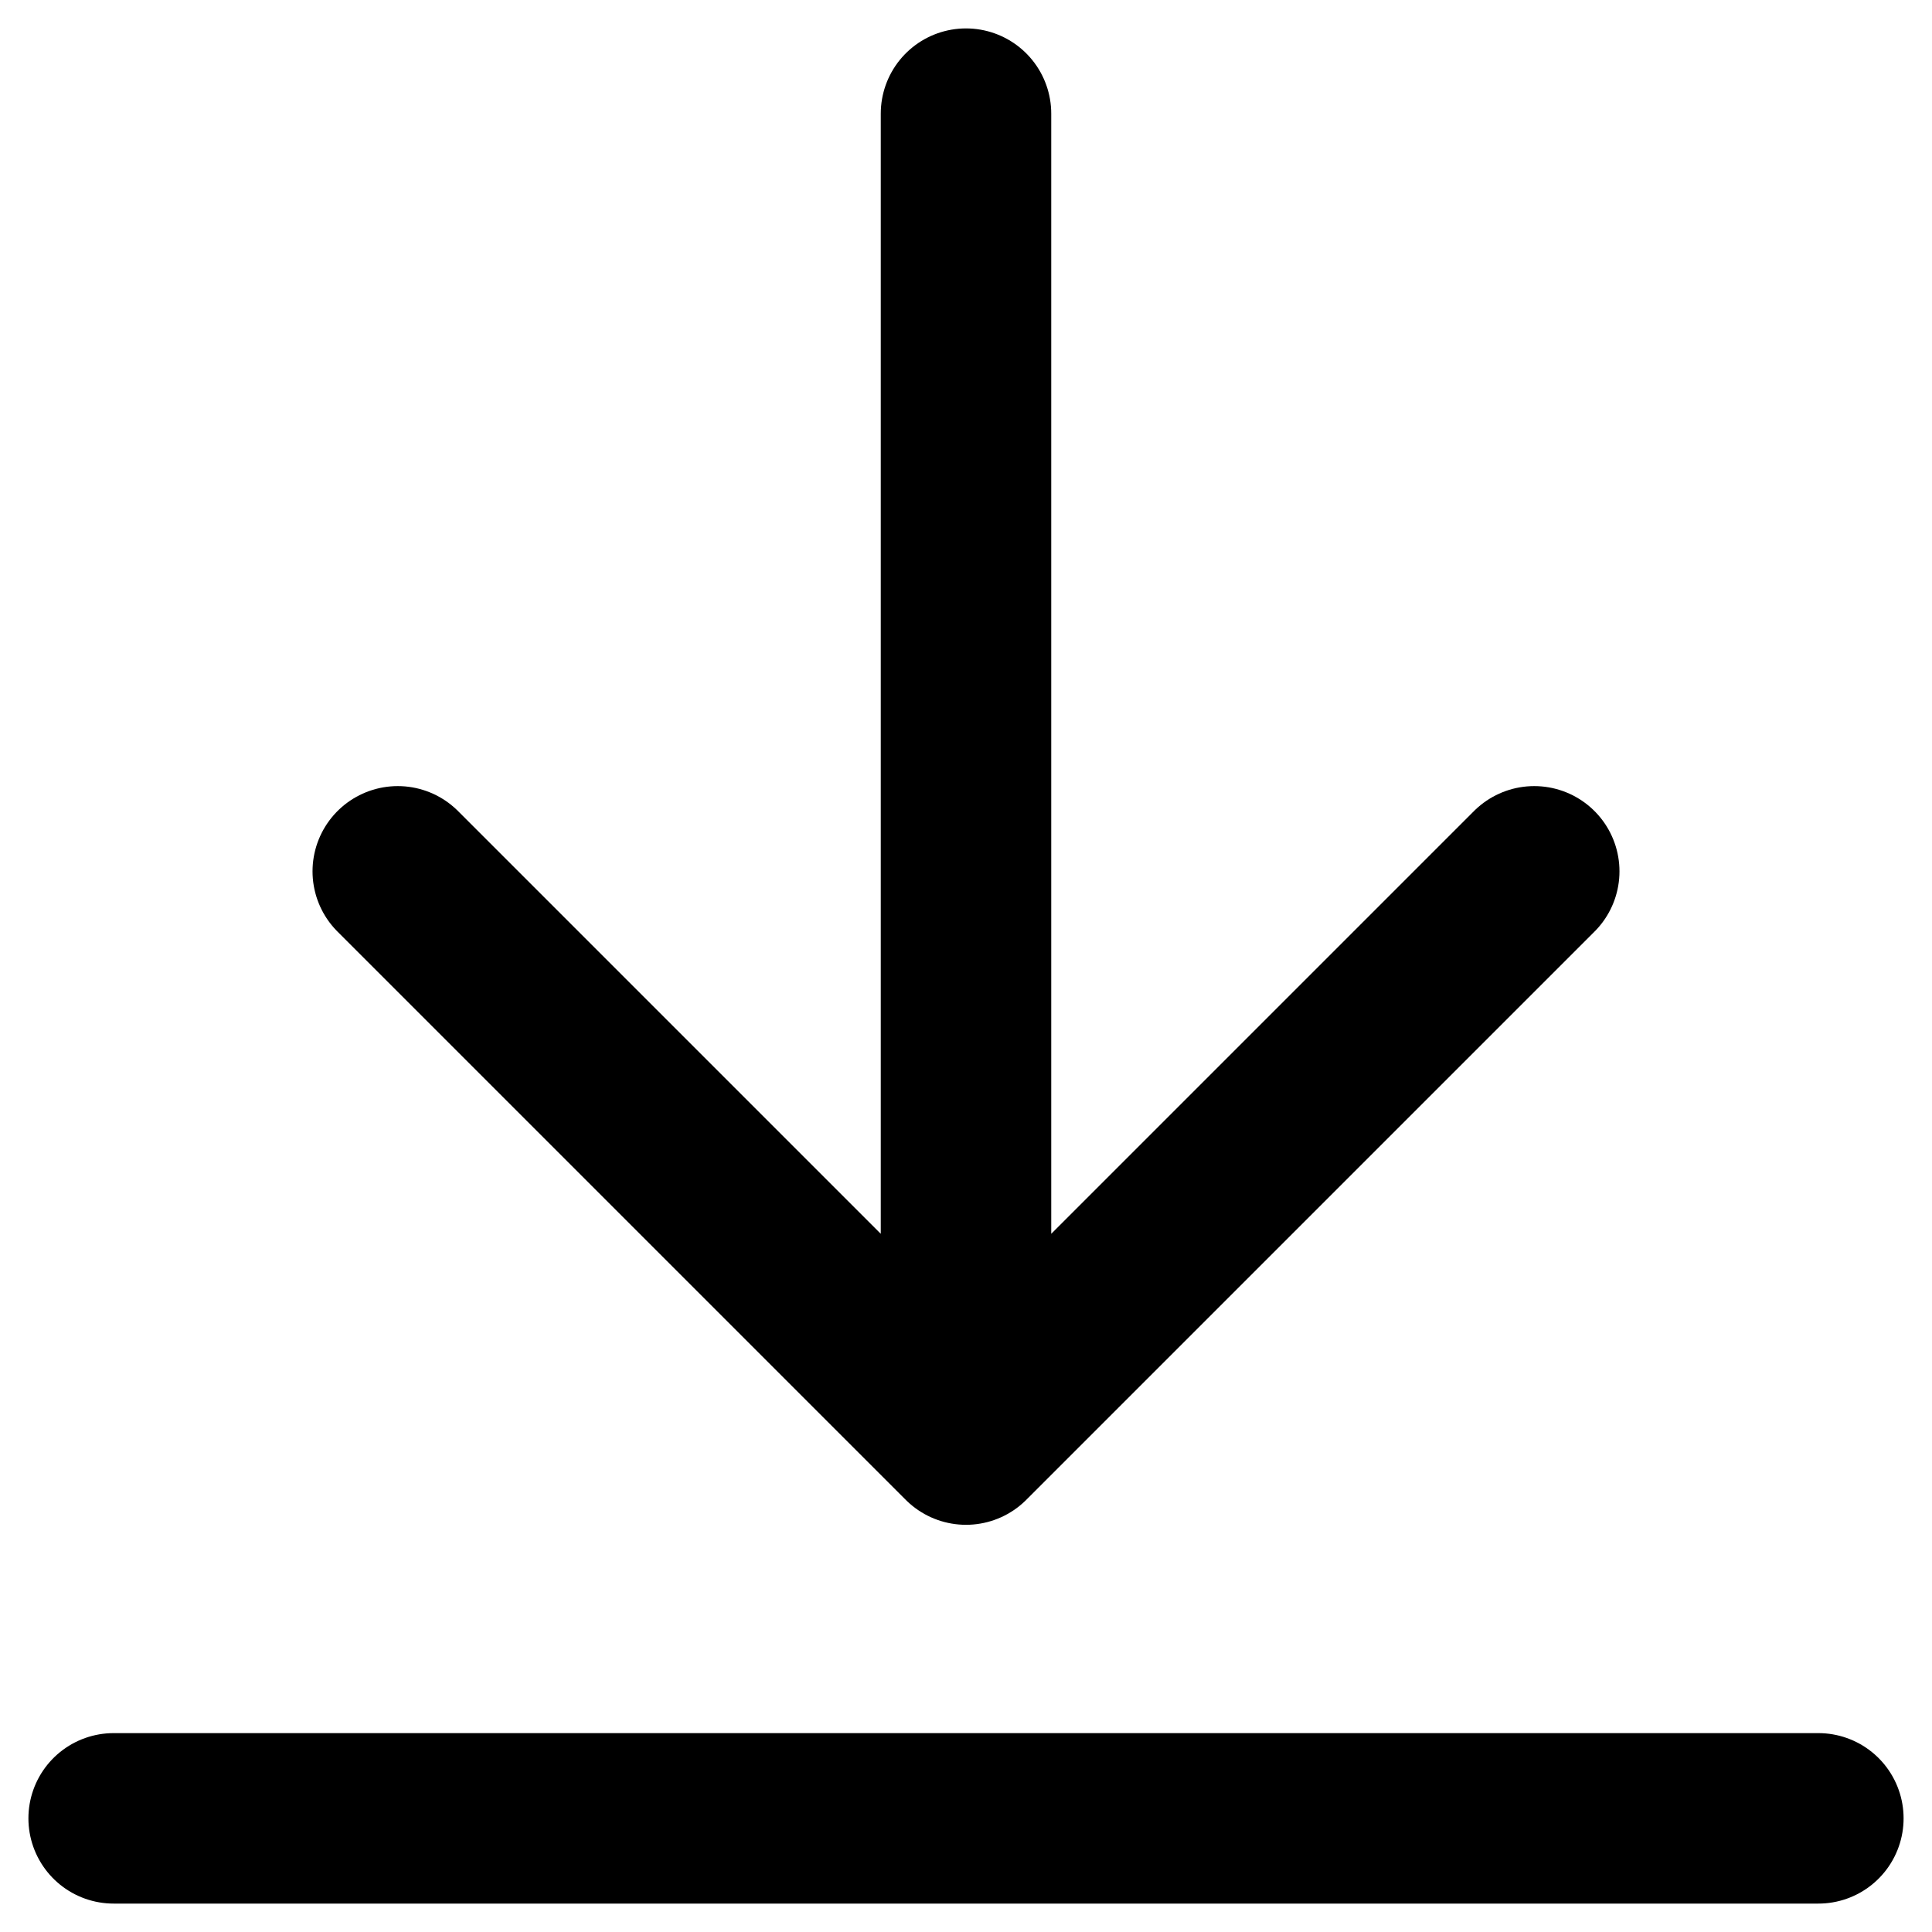 <?xml version="1.0" encoding="utf-8"?>
<svg xmlns="http://www.w3.org/2000/svg" fill="none" height="100%" overflow="visible" preserveAspectRatio="none" style="display: block;" viewBox="0 0 17 17" width="100%">
<path d="M16 16H1M13.5 7.667L8.5 12.667M8.5 12.667L3.5 7.667M8.5 12.667V1" id="Icon" stroke="black" stroke-linecap="round" stroke-linejoin="round" stroke-width="1.5"/>
</svg>